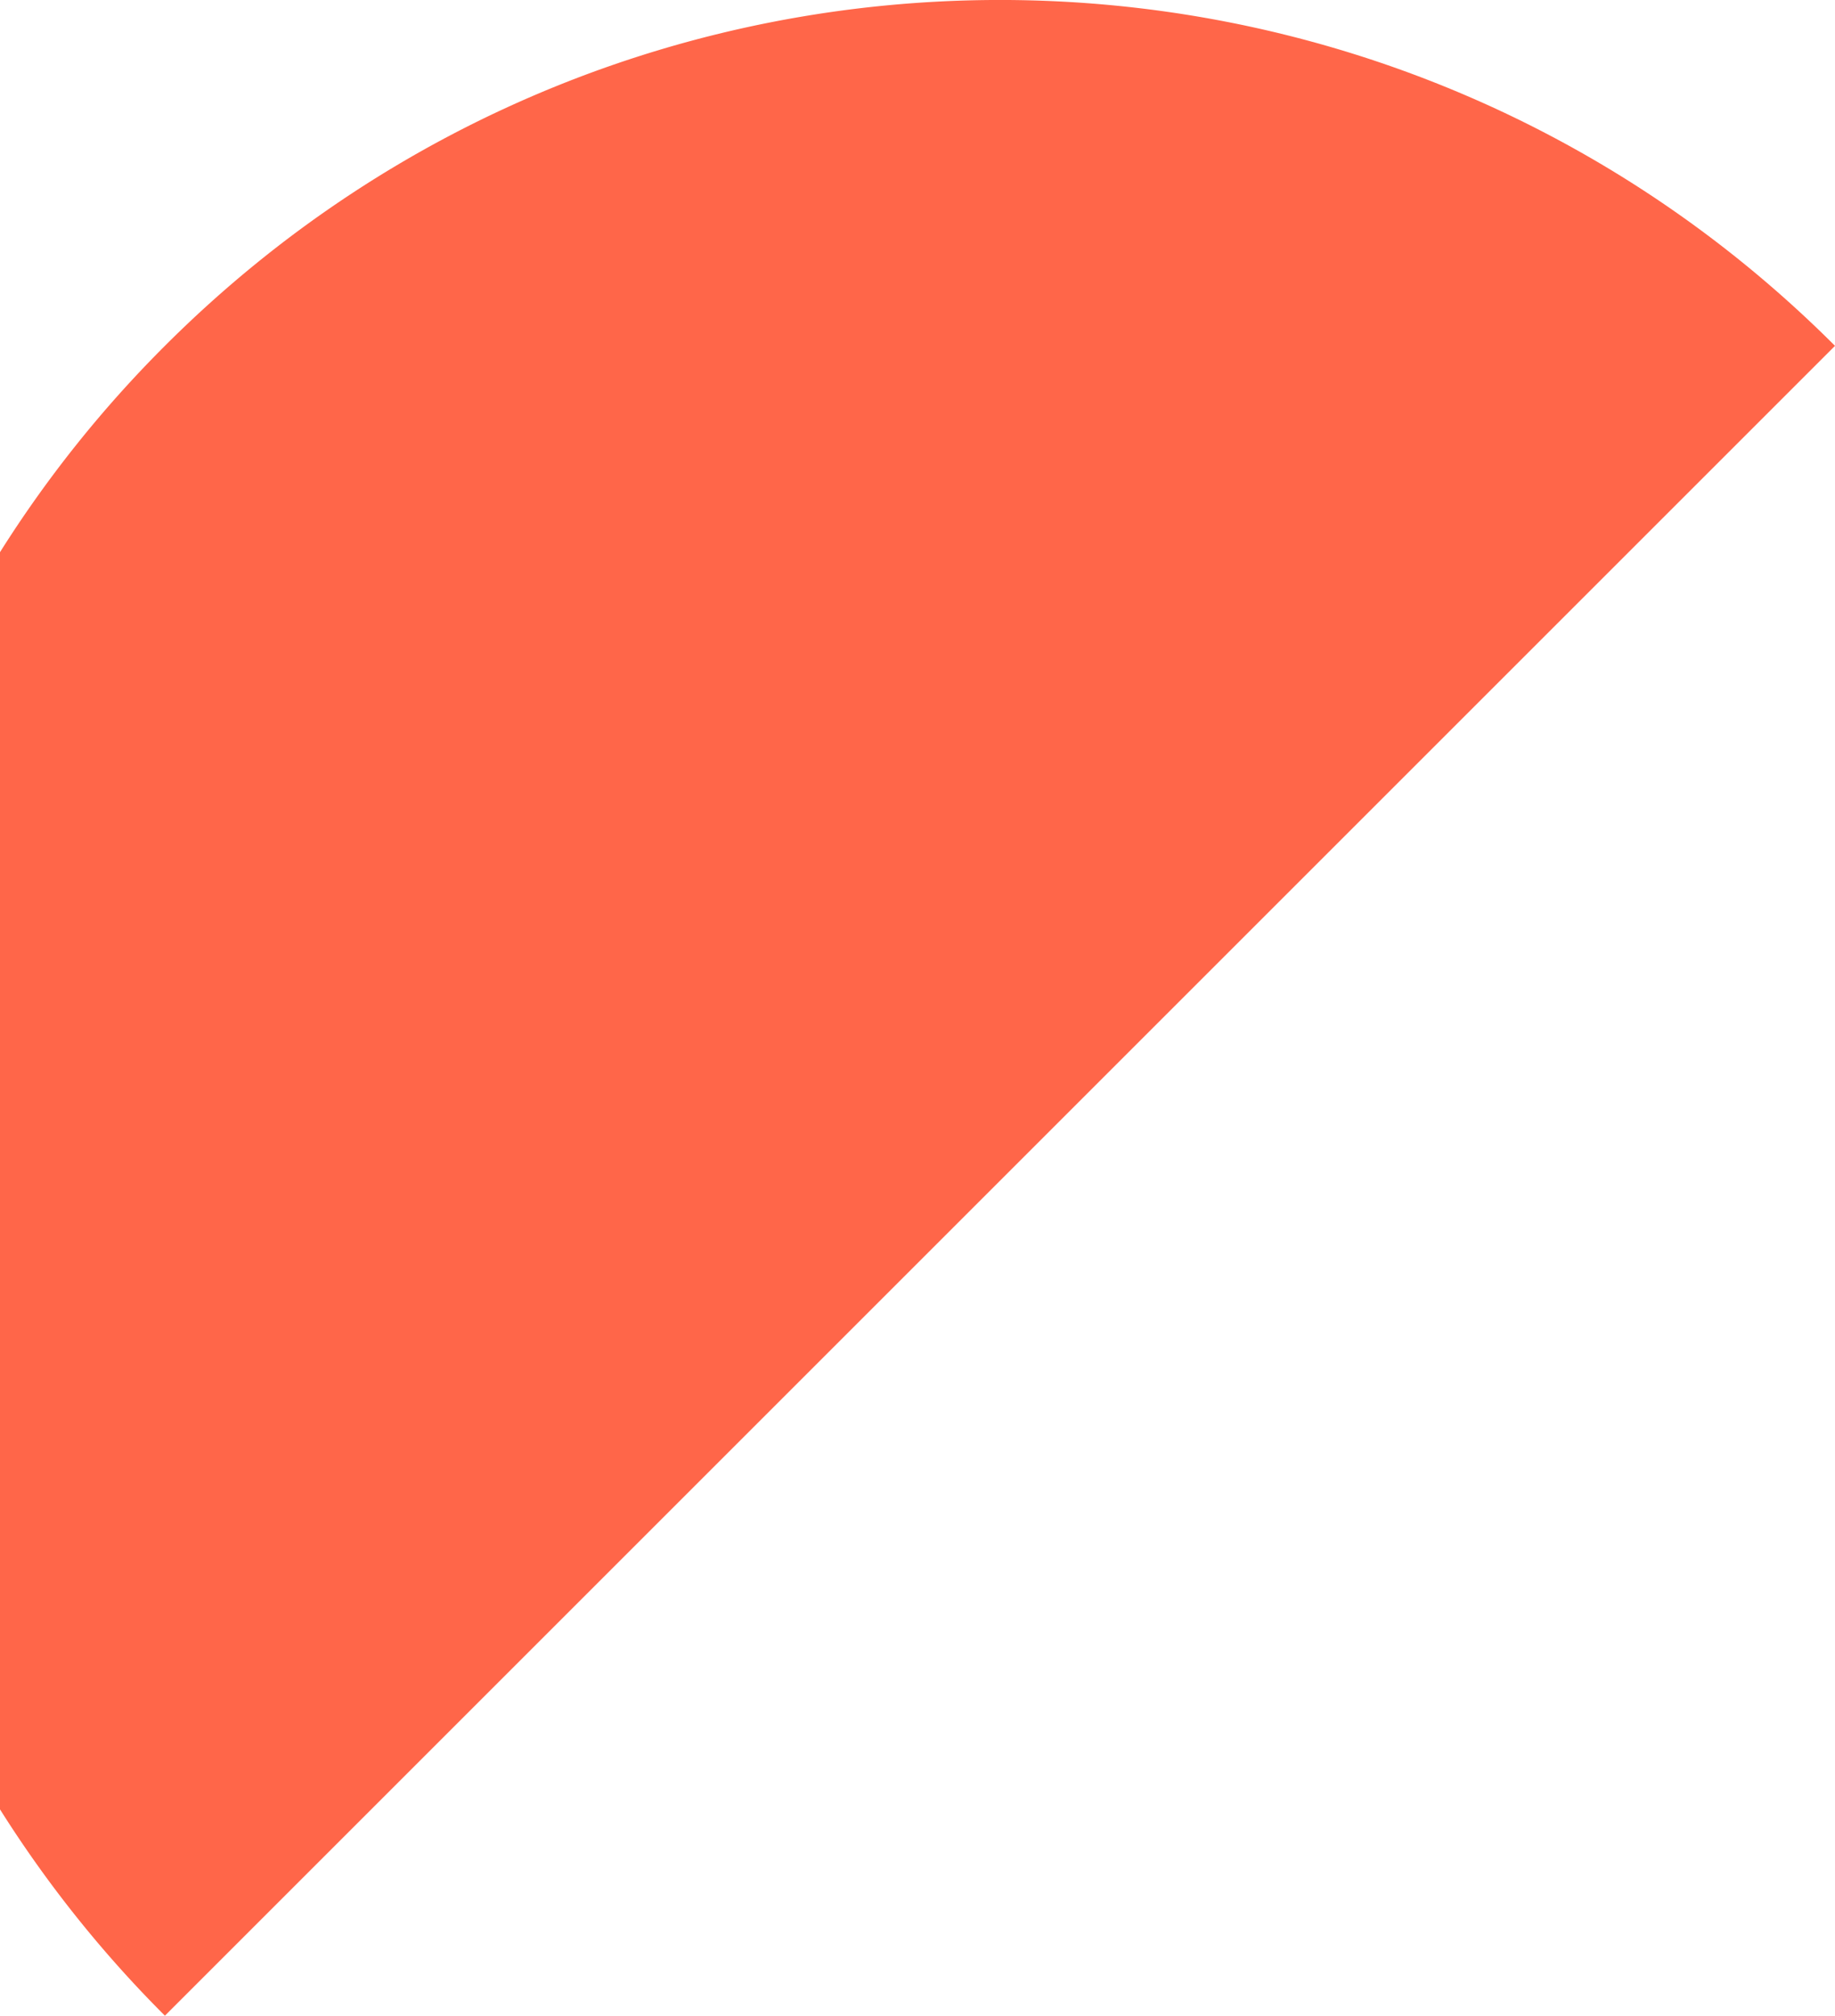 <svg id="Layer_1" data-name="Layer 1" xmlns="http://www.w3.org/2000/svg" width="368.33" height="404.67" viewBox="0 0 368.33 404.67">
  <defs>
    <style>
      .cls-1 {
        fill: #ff6649;
      }
    </style>
  </defs>
  <title>object-24</title>
  <path class="cls-1" d="M27.2,80.1A237,237,0,0,0-5.9,121.52V373.91a237,237,0,0,0,33.1,41.42L362.43,80.1C269.86-12.48,119.77-12.48,27.2,80.1Z" transform="translate(5.9 -10.67)"/>
</svg>
